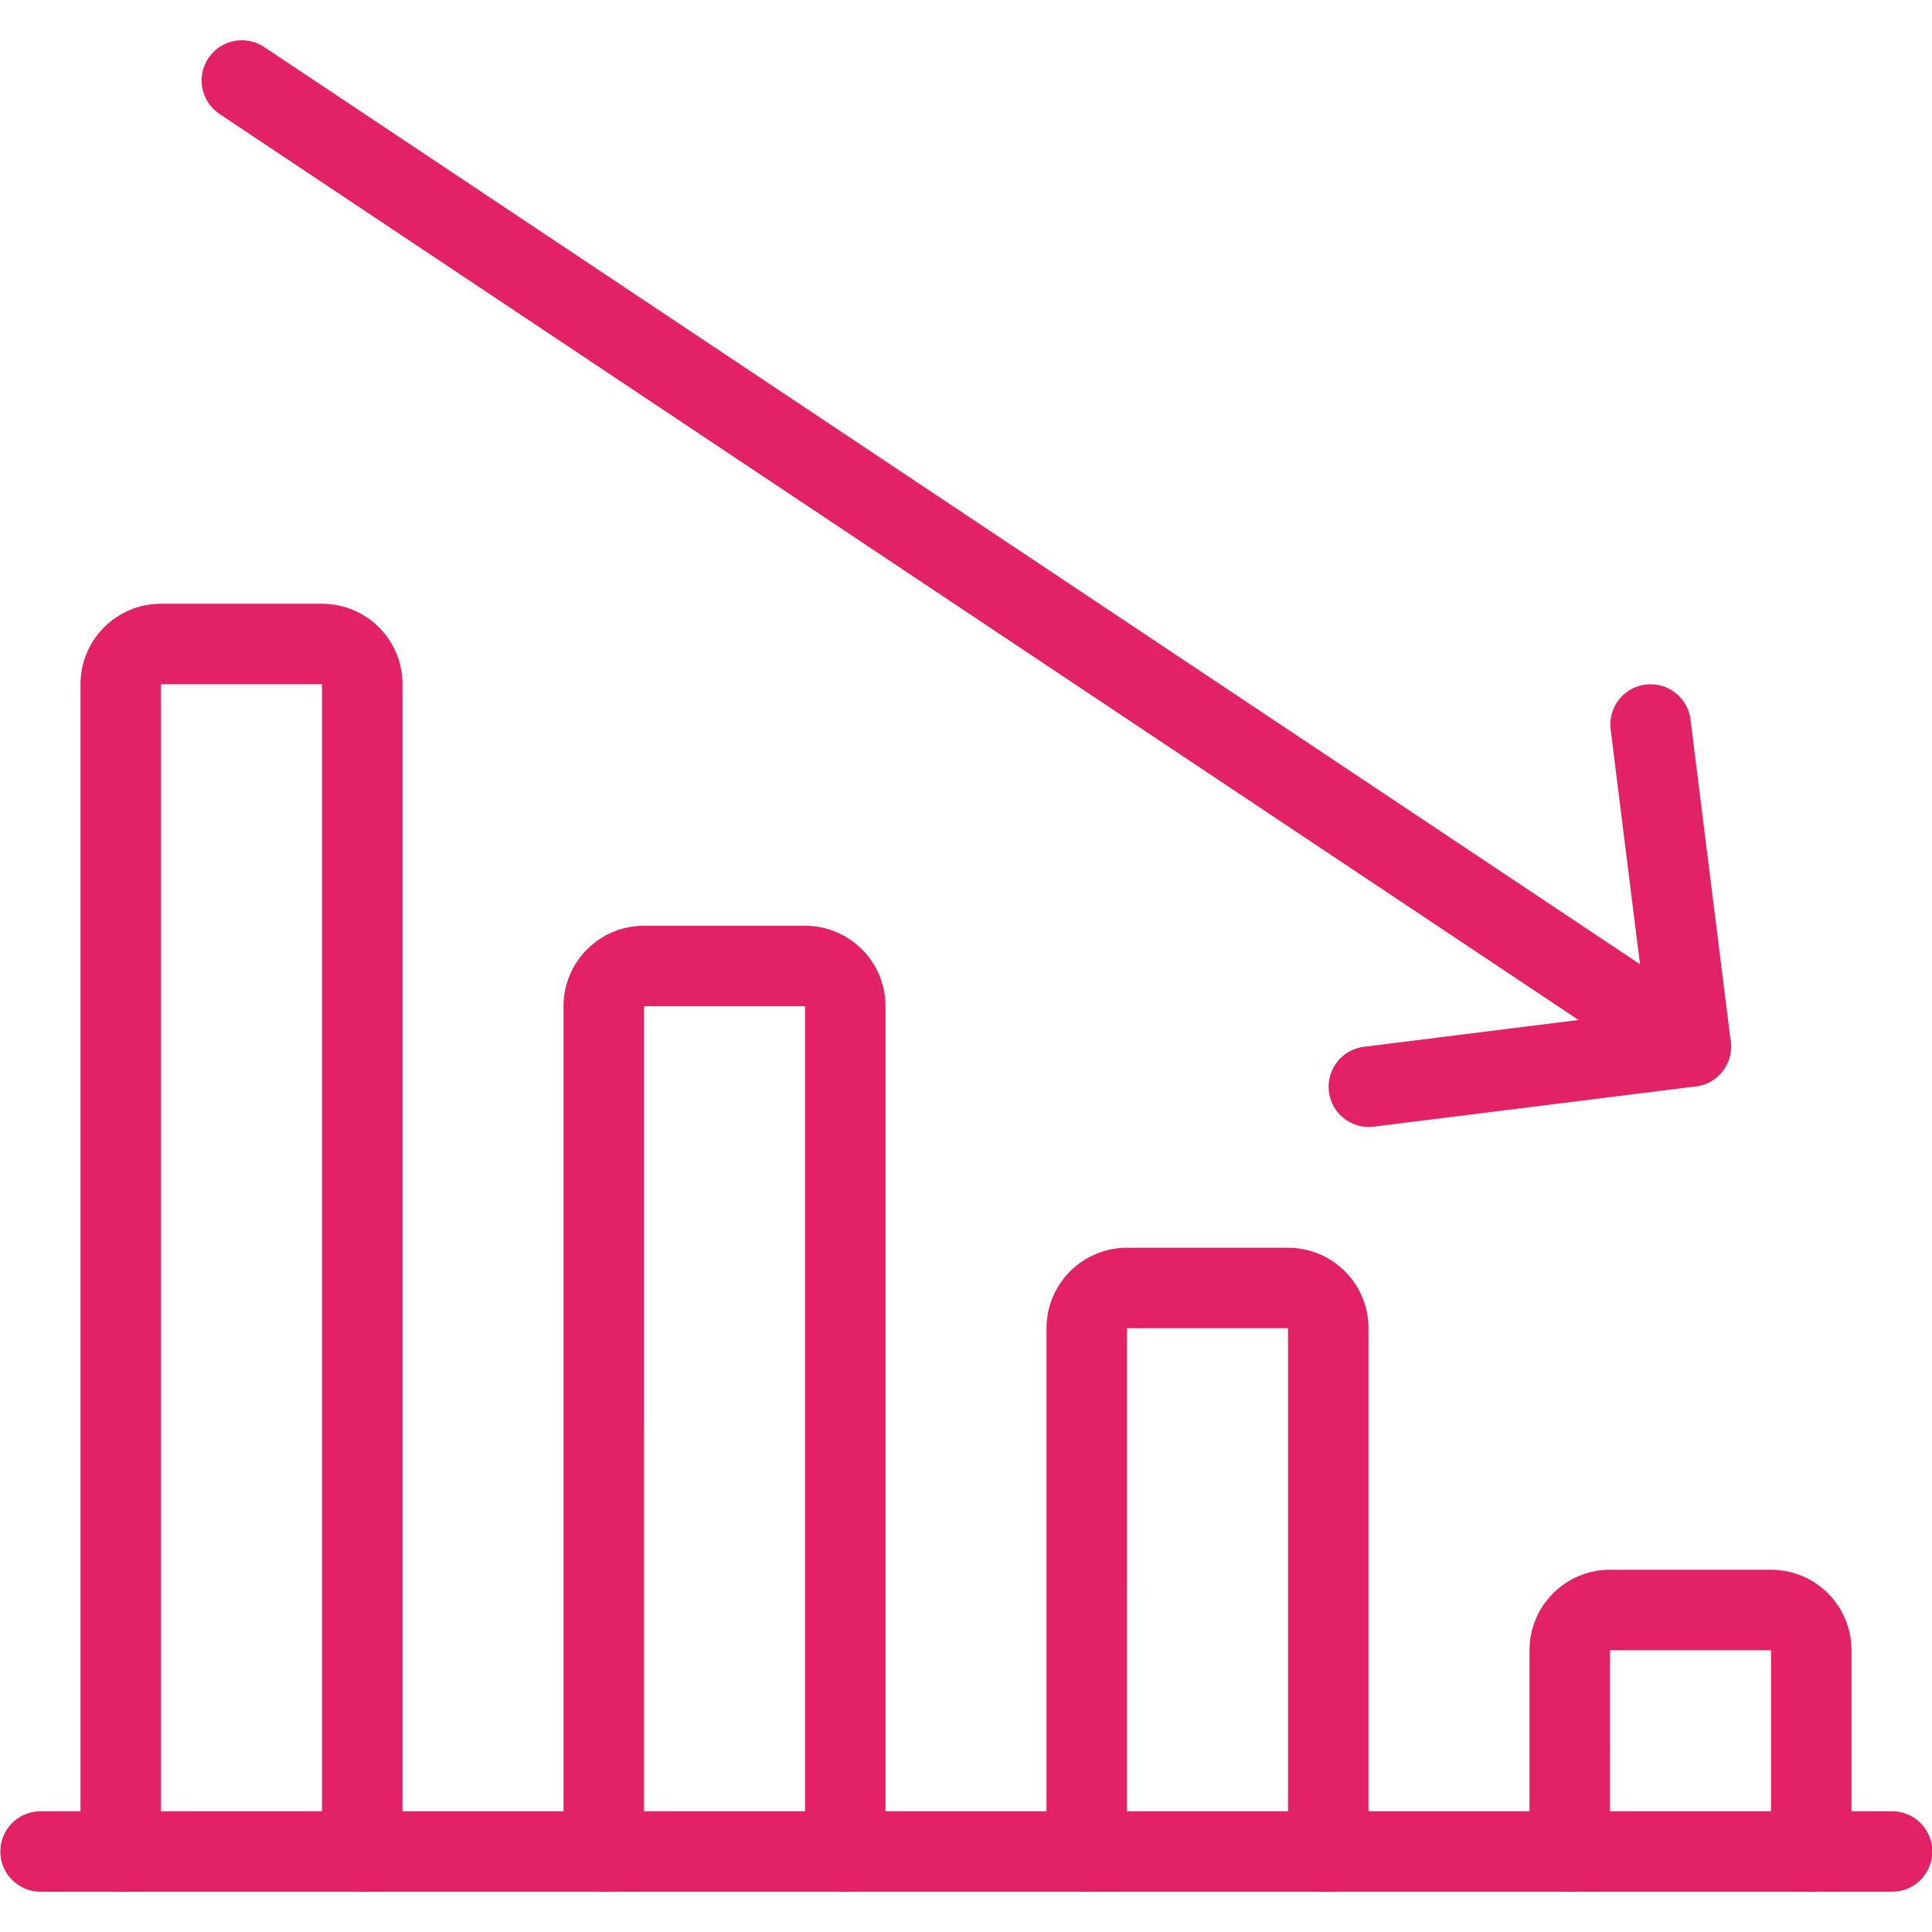 <svg height="24" viewBox="0 0 24 24" width="24" xmlns="http://www.w3.org/2000/svg"><g fill="#e22167" fill-rule="nonzero"><path d="m23.504 22.5c.276 0 .5.224.5.5s-.224.5-.5.5h-23c-.276 0-.5-.224-.5-.5s.224-.5.5-.5z"/><path d="m20 23c0 .276-.224.5-.5.5s-.5-.224-.5-.5v-2.5c0-.552.448-1 1-1h2c.552 0 1 .448 1 1v2.5c0 .276-.224.5-.5.5s-.5-.224-.5-.5v-2.5h-2z"/><path d="m14 23c0 .276-.224.5-.5.5s-.5-.224-.5-.5v-6.5c0-.552.448-1 1-1h2c.552 0 1 .448 1 1v6.5c0 .276-.224.5-.5.5s-.5-.224-.5-.5v-6.5h-2z"/><path d="m8 23c0 .276-.224.5-.5.5s-.5-.224-.5-.5v-10.5c0-.552.448-1 1-1h2c.552 0 1 .448 1 1v10.5c0 .276-.224.5-.5.5s-.5-.224-.5-.5v-10.5h-2z"/><path d="m2 23c0 .276-.224.5-.5.5s-.5-.224-.5-.5v-14.5c0-.552.448-1 1-1h2c.552 0 1 .448 1 1v14.5c0 .276-.224.5-.5.5s-.5-.224-.5-.5v-14.5h-2z"/><path d="m21.281 12.584c.23.153.292.464.139.693-.153.23-.464.292-.693.139l-18-12c-.23-.153-.292-.464-.139-.693.153-.23.464-.292.693-.139z"/><path d="m20.008 9.062c-.034-.274.16-.524.434-.558.274-.034.524.16.558.434l.5 4c.034.274-.16.524-.434.558l-4 .5c-.274.034-.524-.16-.558-.434-.034-.274.16-.524.434-.558l3.504-.438z"/></g></svg>